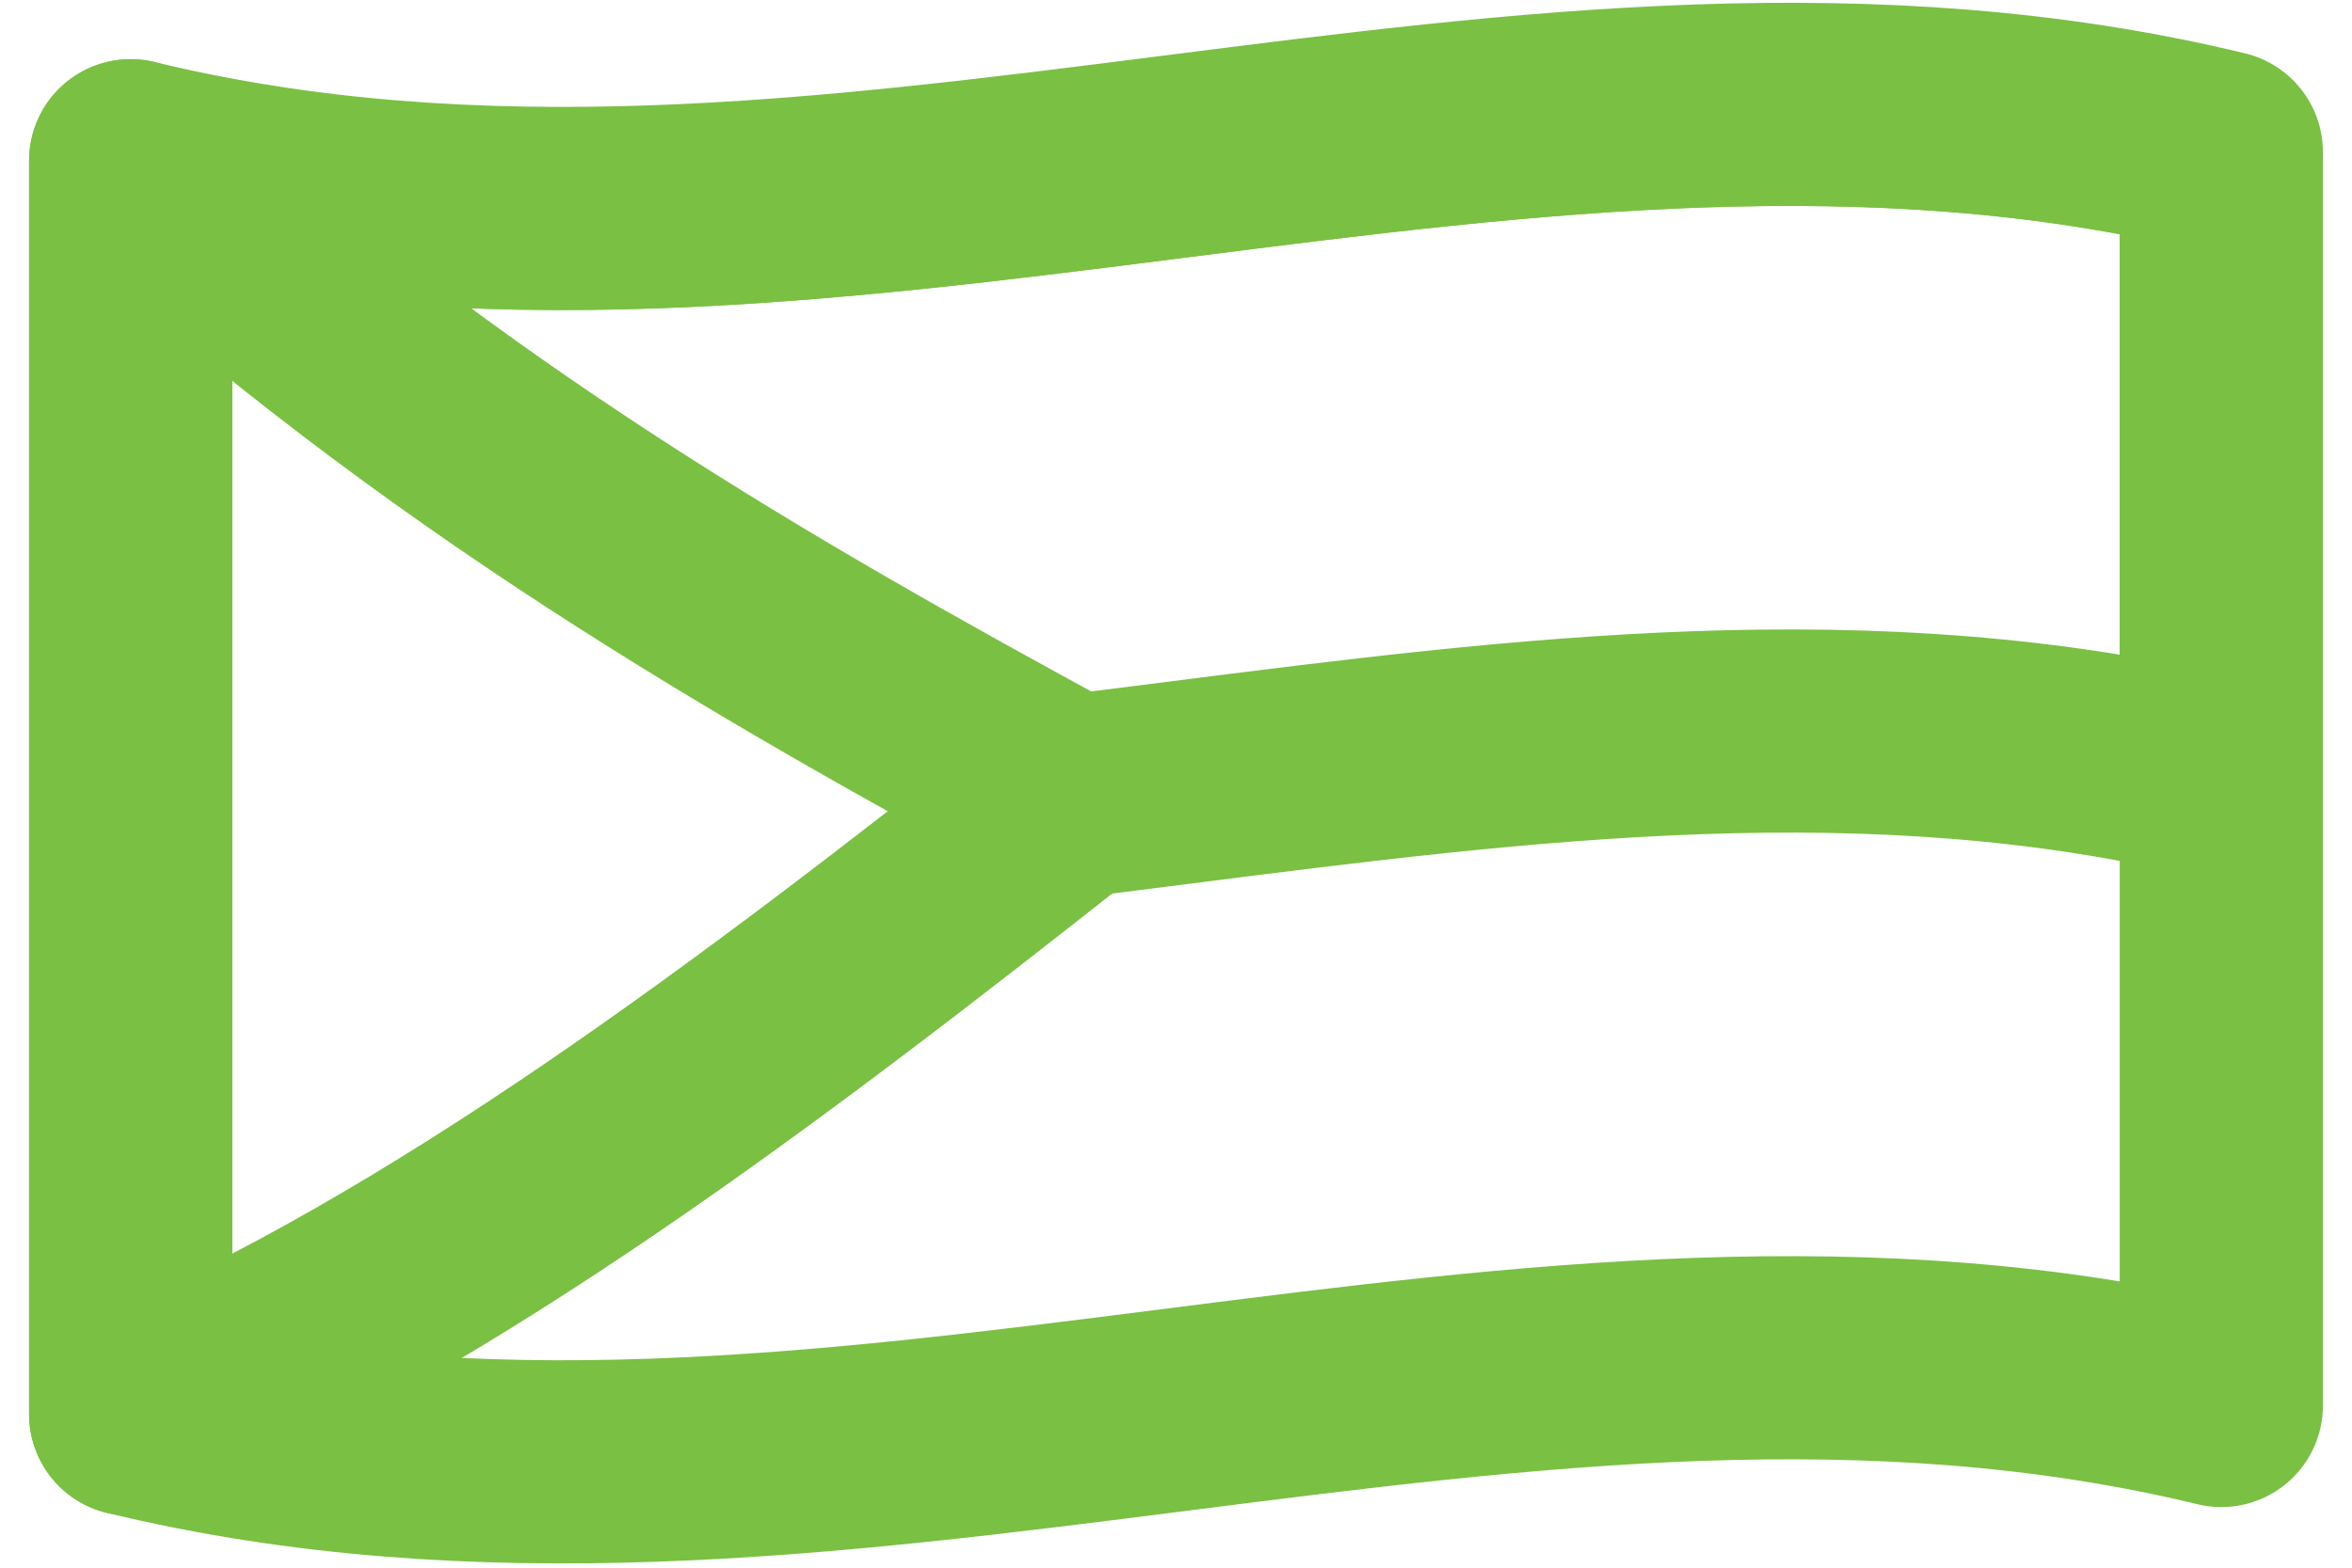 <svg width="36" height="24" viewBox="0 0 36 24" fill="none" xmlns="http://www.w3.org/2000/svg">
<path d="M34 21.517C23.333 18.933 12.667 24.232 2 21.649V2.461C12.667 5.044 23.333 -0.255 34 2.329C34 8.725 34 15.121 34 21.517Z" stroke="#7AC043" stroke-width="3.11" stroke-miterlimit="10" stroke-linejoin="round"/>
<mask id="mask0_180_16" style="mask-type:luminance" maskUnits="userSpaceOnUse" x="2" y="1" width="32" height="22">
<path d="M2 2.461C6.8 6.822 11.6 9.586 16.4 12.191C11.6 15.982 6.8 19.614 2 21.649C12.667 24.232 23.333 18.933 34 21.517C34 15.121 34 8.725 34 2.329C23.333 -0.255 12.667 5.044 2 2.461Z" fill="white"/>
</mask>
<g mask="url(#mask0_180_16)">
<path d="M2 2.461C12.667 5.044 23.333 -0.255 34 2.328C34 5.526 34 8.724 34 11.922C23.333 9.339 12.667 14.638 2 12.055V2.461Z" stroke="#7AC043" stroke-width="3.11" stroke-miterlimit="10" stroke-linejoin="round"/>
</g>
<path d="M16.4 12.191C11.6 9.586 6.8 6.822 2 2.461V21.649C6.8 19.614 11.6 15.982 16.4 12.191Z" stroke="#7AC043" stroke-width="3.11" stroke-miterlimit="2" stroke-linejoin="round"/>
</svg>
